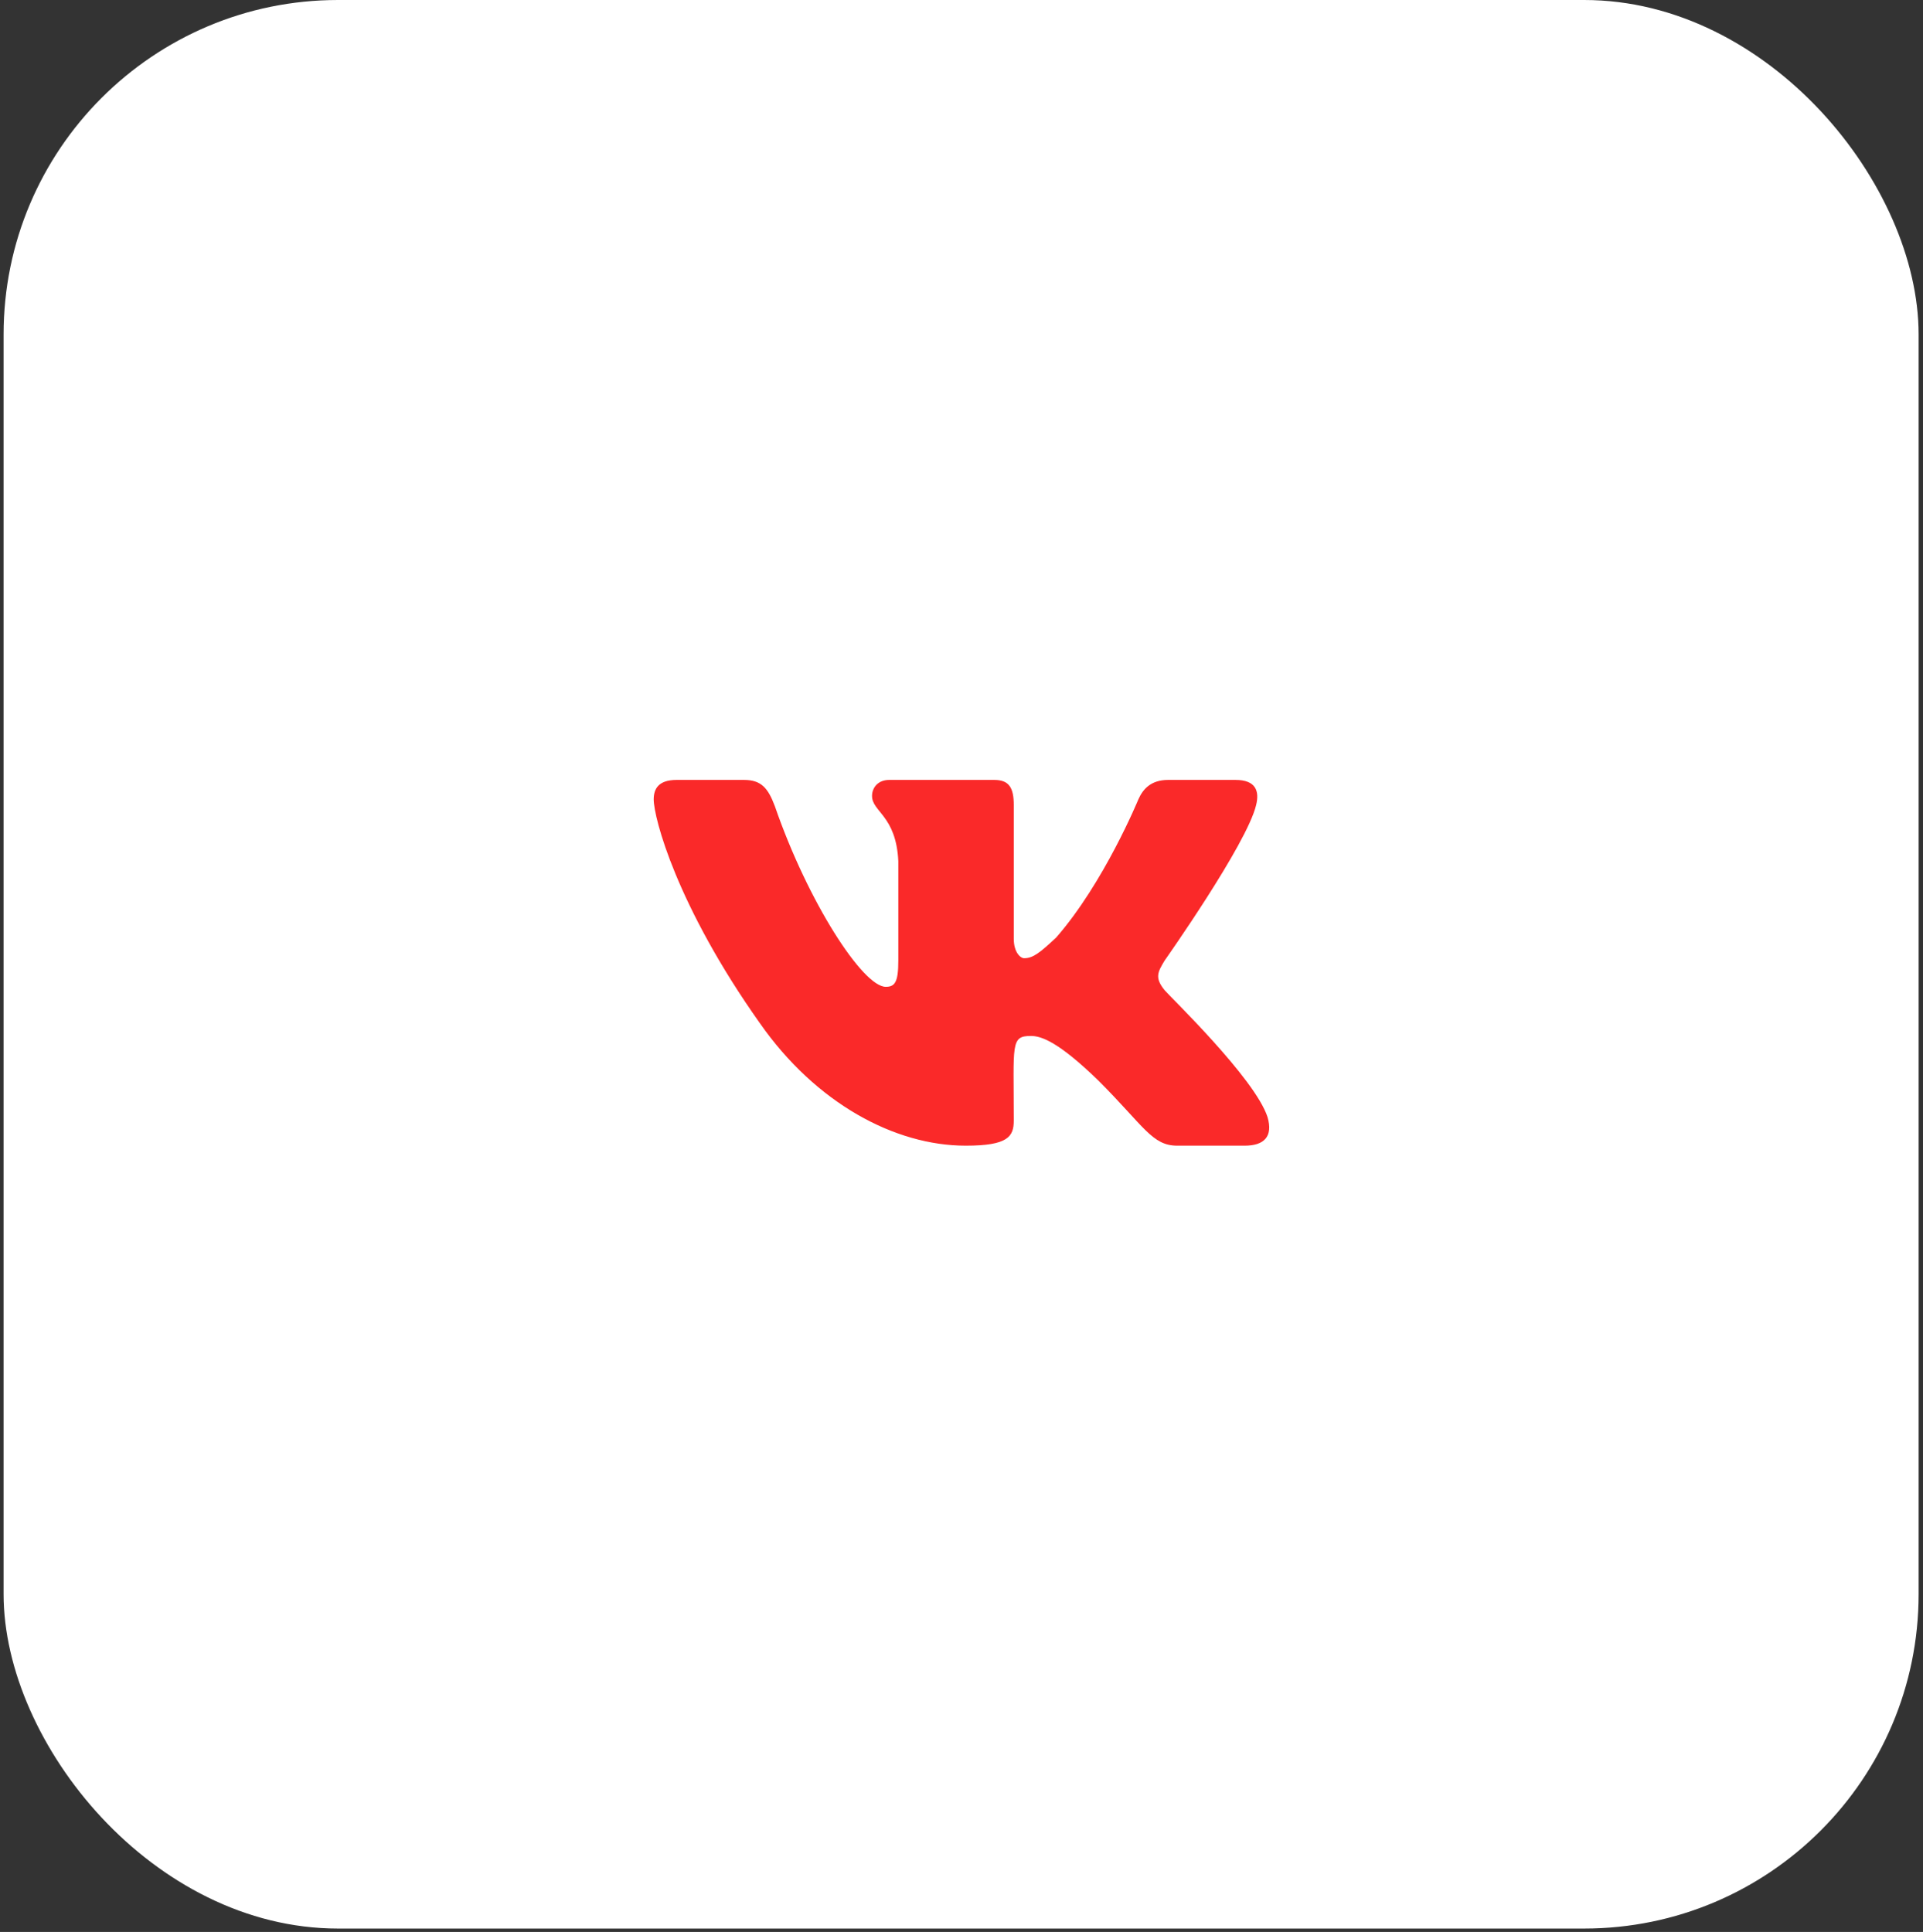 <?xml version="1.0" encoding="UTF-8"?> <svg xmlns="http://www.w3.org/2000/svg" width="419" height="421" viewBox="0 0 419 421" fill="none"><rect x="0" y="0" width="419" height="421" fill="#333333" stroke="none"/><rect x="0.783" width="417.261" height="420.261" rx="72.87" fill="white"></rect><path d="M273.692 175.439C271.7 183.907 253.767 209.312 253.767 209.312C252.272 211.802 251.525 213.048 253.767 215.787C254.763 217.033 273.443 234.965 276.183 243.434C277.428 247.668 275.436 249.66 271.201 249.66H256.506C251.027 249.66 249.284 245.426 239.321 235.464C230.604 226.995 226.868 225.75 224.626 225.75C220.143 225.75 220.89 227.493 220.89 244.181C220.89 247.668 219.645 249.66 210.429 249.66C194.987 249.66 177.802 240.445 165.597 223.01C147.416 197.356 142.434 178.178 142.434 174.193C142.434 171.952 143.431 169.959 147.416 169.959H162.111C165.847 169.959 167.341 171.703 168.835 175.688C176.058 196.609 188.013 215.04 192.995 215.04C194.987 215.04 195.734 214.044 195.734 209.312V187.643C195.236 177.68 190.006 176.933 190.006 173.446C190.006 171.703 191.251 169.959 193.742 169.959H216.656C219.894 169.959 220.89 171.703 220.89 175.439V204.579C220.89 207.568 222.384 208.813 223.132 208.813C225.124 208.813 226.619 207.568 230.106 204.33C240.566 192.375 248.038 174.193 248.038 174.193C249.035 171.952 250.778 169.959 254.514 169.959H269.209C273.692 169.959 274.439 172.45 273.692 175.439Z" fill="#FA2929"></path></svg> 
